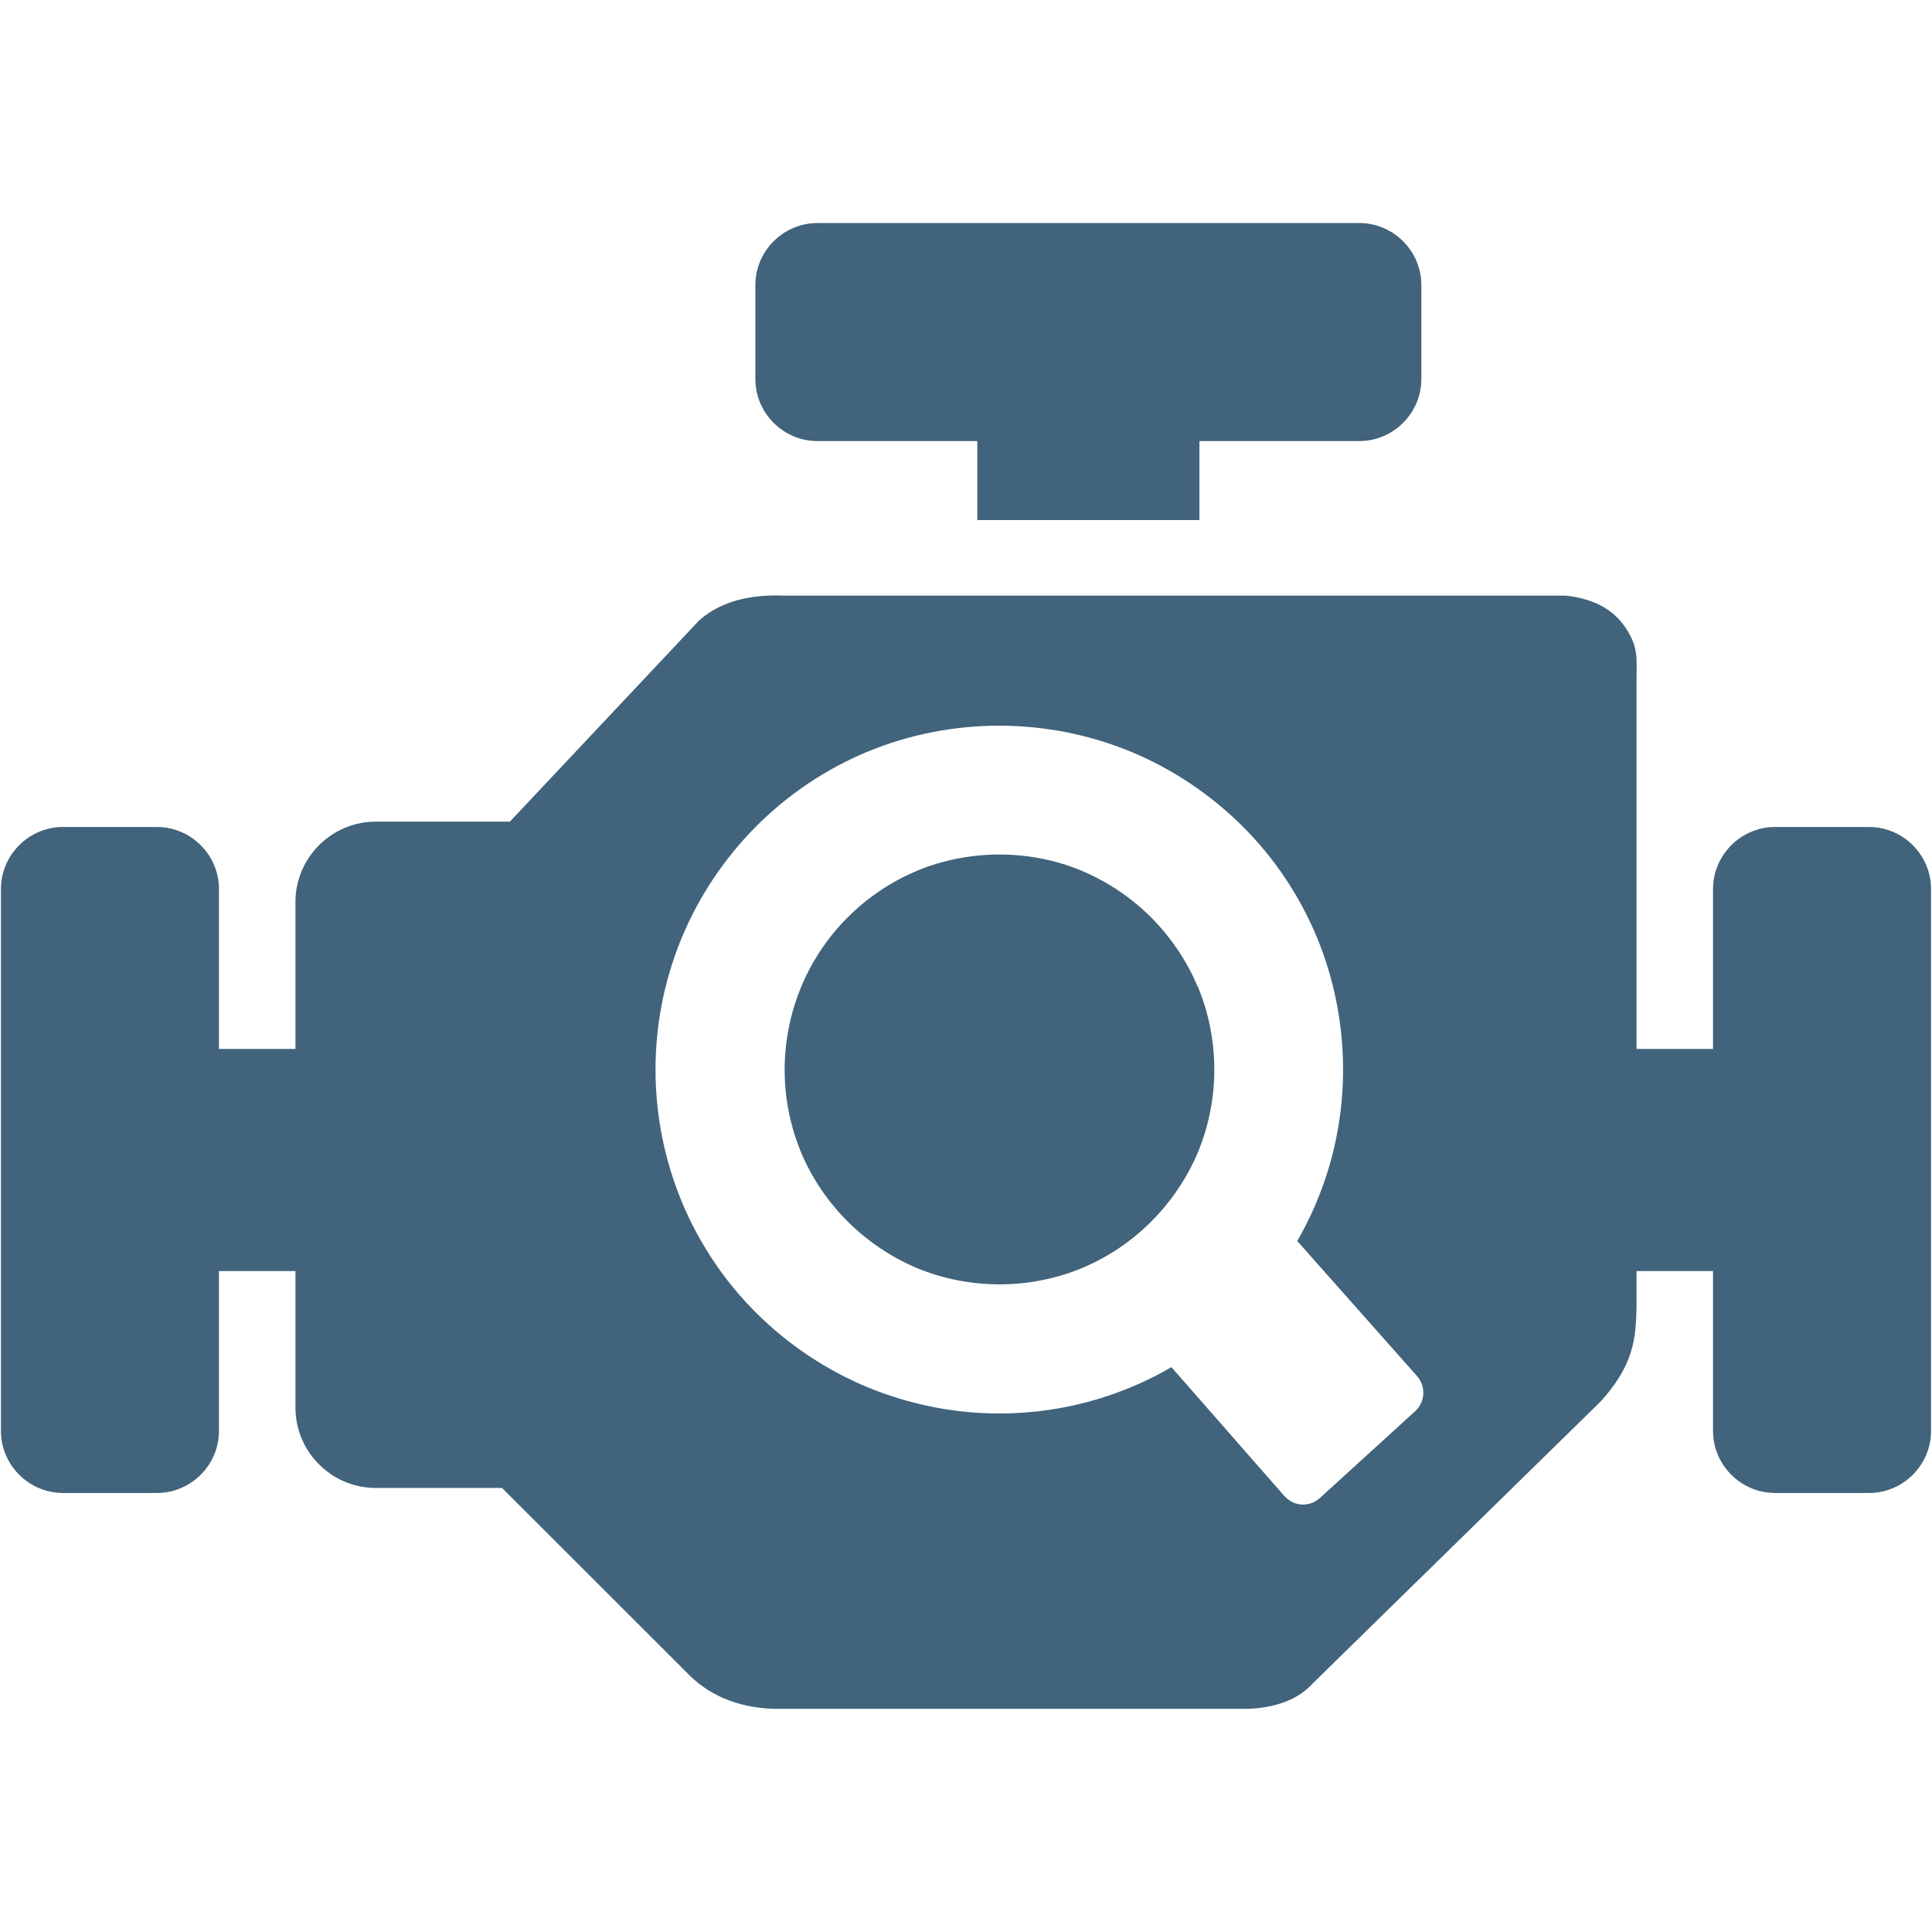 <?xml version="1.0" encoding="UTF-8"?>
<svg id="Layer_1" xmlns="http://www.w3.org/2000/svg" version="1.1" viewBox="0 0 123 123">
  <!-- Generator: Adobe Illustrator 30.0.0, SVG Export Plug-In . SVG Version: 2.1.1 Build 123)  -->
  <defs>
    <style>
      .st0 {
        fill: #41637b;
      }
    </style>
  </defs>
  <path class="st0" d="M52.04,28.08h10.18v5.03h14.14v-5.03h10.18c2.17,0,3.95-1.78,3.95-3.95v-5.98c0-2.17-1.78-3.95-3.95-3.95h-34.5c-2.17,0-3.95,1.78-3.95,3.95v5.98c0,2.17,1.78,3.95,3.95,3.95Z"/>
  <g>
    <path class="st0" d="M118.99,52.65h-5.98c-2.17,0-3.95,1.78-3.95,3.95v10.18h-4.87v-23.49c0-1.37.13-2.06-.67-3.28-.8-1.24-2.11-1.9-3.83-2.09h-49.73c-2.17-.09-4.03.34-5.43,1.56l-12.07,12.83h-8.54c-2.81,0-5.11,2.3-5.11,5.11v9.36h-4.87v-10.18c0-2.17-1.78-3.95-3.95-3.95h-5.98c-2.17,0-3.95,1.78-3.95,3.95v34.5c0,2.17,1.78,3.95,3.95,3.95h5.98c2.17,0,3.95-1.78,3.95-3.95v-10.18h4.87v8.7c0,2.81,2.3,5.11,5.11,5.11h8.04l11.68,11.67c1.41,1.51,3.26,2.29,5.53,2.39h30.4c1.78-.1,3.13-.64,4.02-1.63l17.83-17.46c.41-.38.78-.79,1.11-1.22,1.74-2.26,1.66-3.91,1.66-6.64v-.92h4.87v10.18c0,2.17,1.78,3.95,3.95,3.95h5.98c2.17,0,3.95-1.78,3.95-3.95v-34.5c0-2.17-1.78-3.95-3.95-3.95ZM90.1,89.84l-6.07,5.53c-.64.59-1.63.55-2.22-.09h-.01s-7.22-8.24-7.22-8.24c-1.46.85-3.01,1.52-4.62,2.01l-.06.02c-2,.6-4.11.92-6.28.92-2.94,0-5.77-.6-8.36-1.66-2.66-1.1-5.08-2.72-7.12-4.75-2.04-2.03-3.65-4.45-4.75-7.11-2.21-5.36-2.21-11.38,0-16.74,1.11-2.68,2.74-5.1,4.75-7.12s4.43-3.65,7.1-4.76c5.34-2.2,11.4-2.2,16.74,0,2.66,1.1,5.08,2.72,7.12,4.75s3.65,4.44,4.75,7.1c1.91,4.63,2.18,9.84.75,14.64-.49,1.64-1.17,3.21-2.01,4.67l7.61,8.58c.59.65.55,1.65-.1,2.25Z"/>
    <path class="st0" d="M76.23,62.78c-.68-1.63-1.7-3.12-2.94-4.37-1.27-1.27-2.78-2.28-4.44-2.98l-.07-.03c-3.29-1.34-7.1-1.33-10.38.03-1.66.69-3.17,1.71-4.44,2.98-3.91,3.91-5.07,9.81-2.98,14.91.7,1.68,1.72,3.18,2.98,4.44,1.27,1.26,2.78,2.29,4.44,2.98,3.31,1.37,7.15,1.37,10.46,0,1.66-.69,3.17-1.7,4.44-2.98,1.26-1.26,2.29-2.78,2.98-4.44,1.37-3.32,1.37-7.14,0-10.46l-.04-.08h-.01Z"/>
  </g>
</svg>